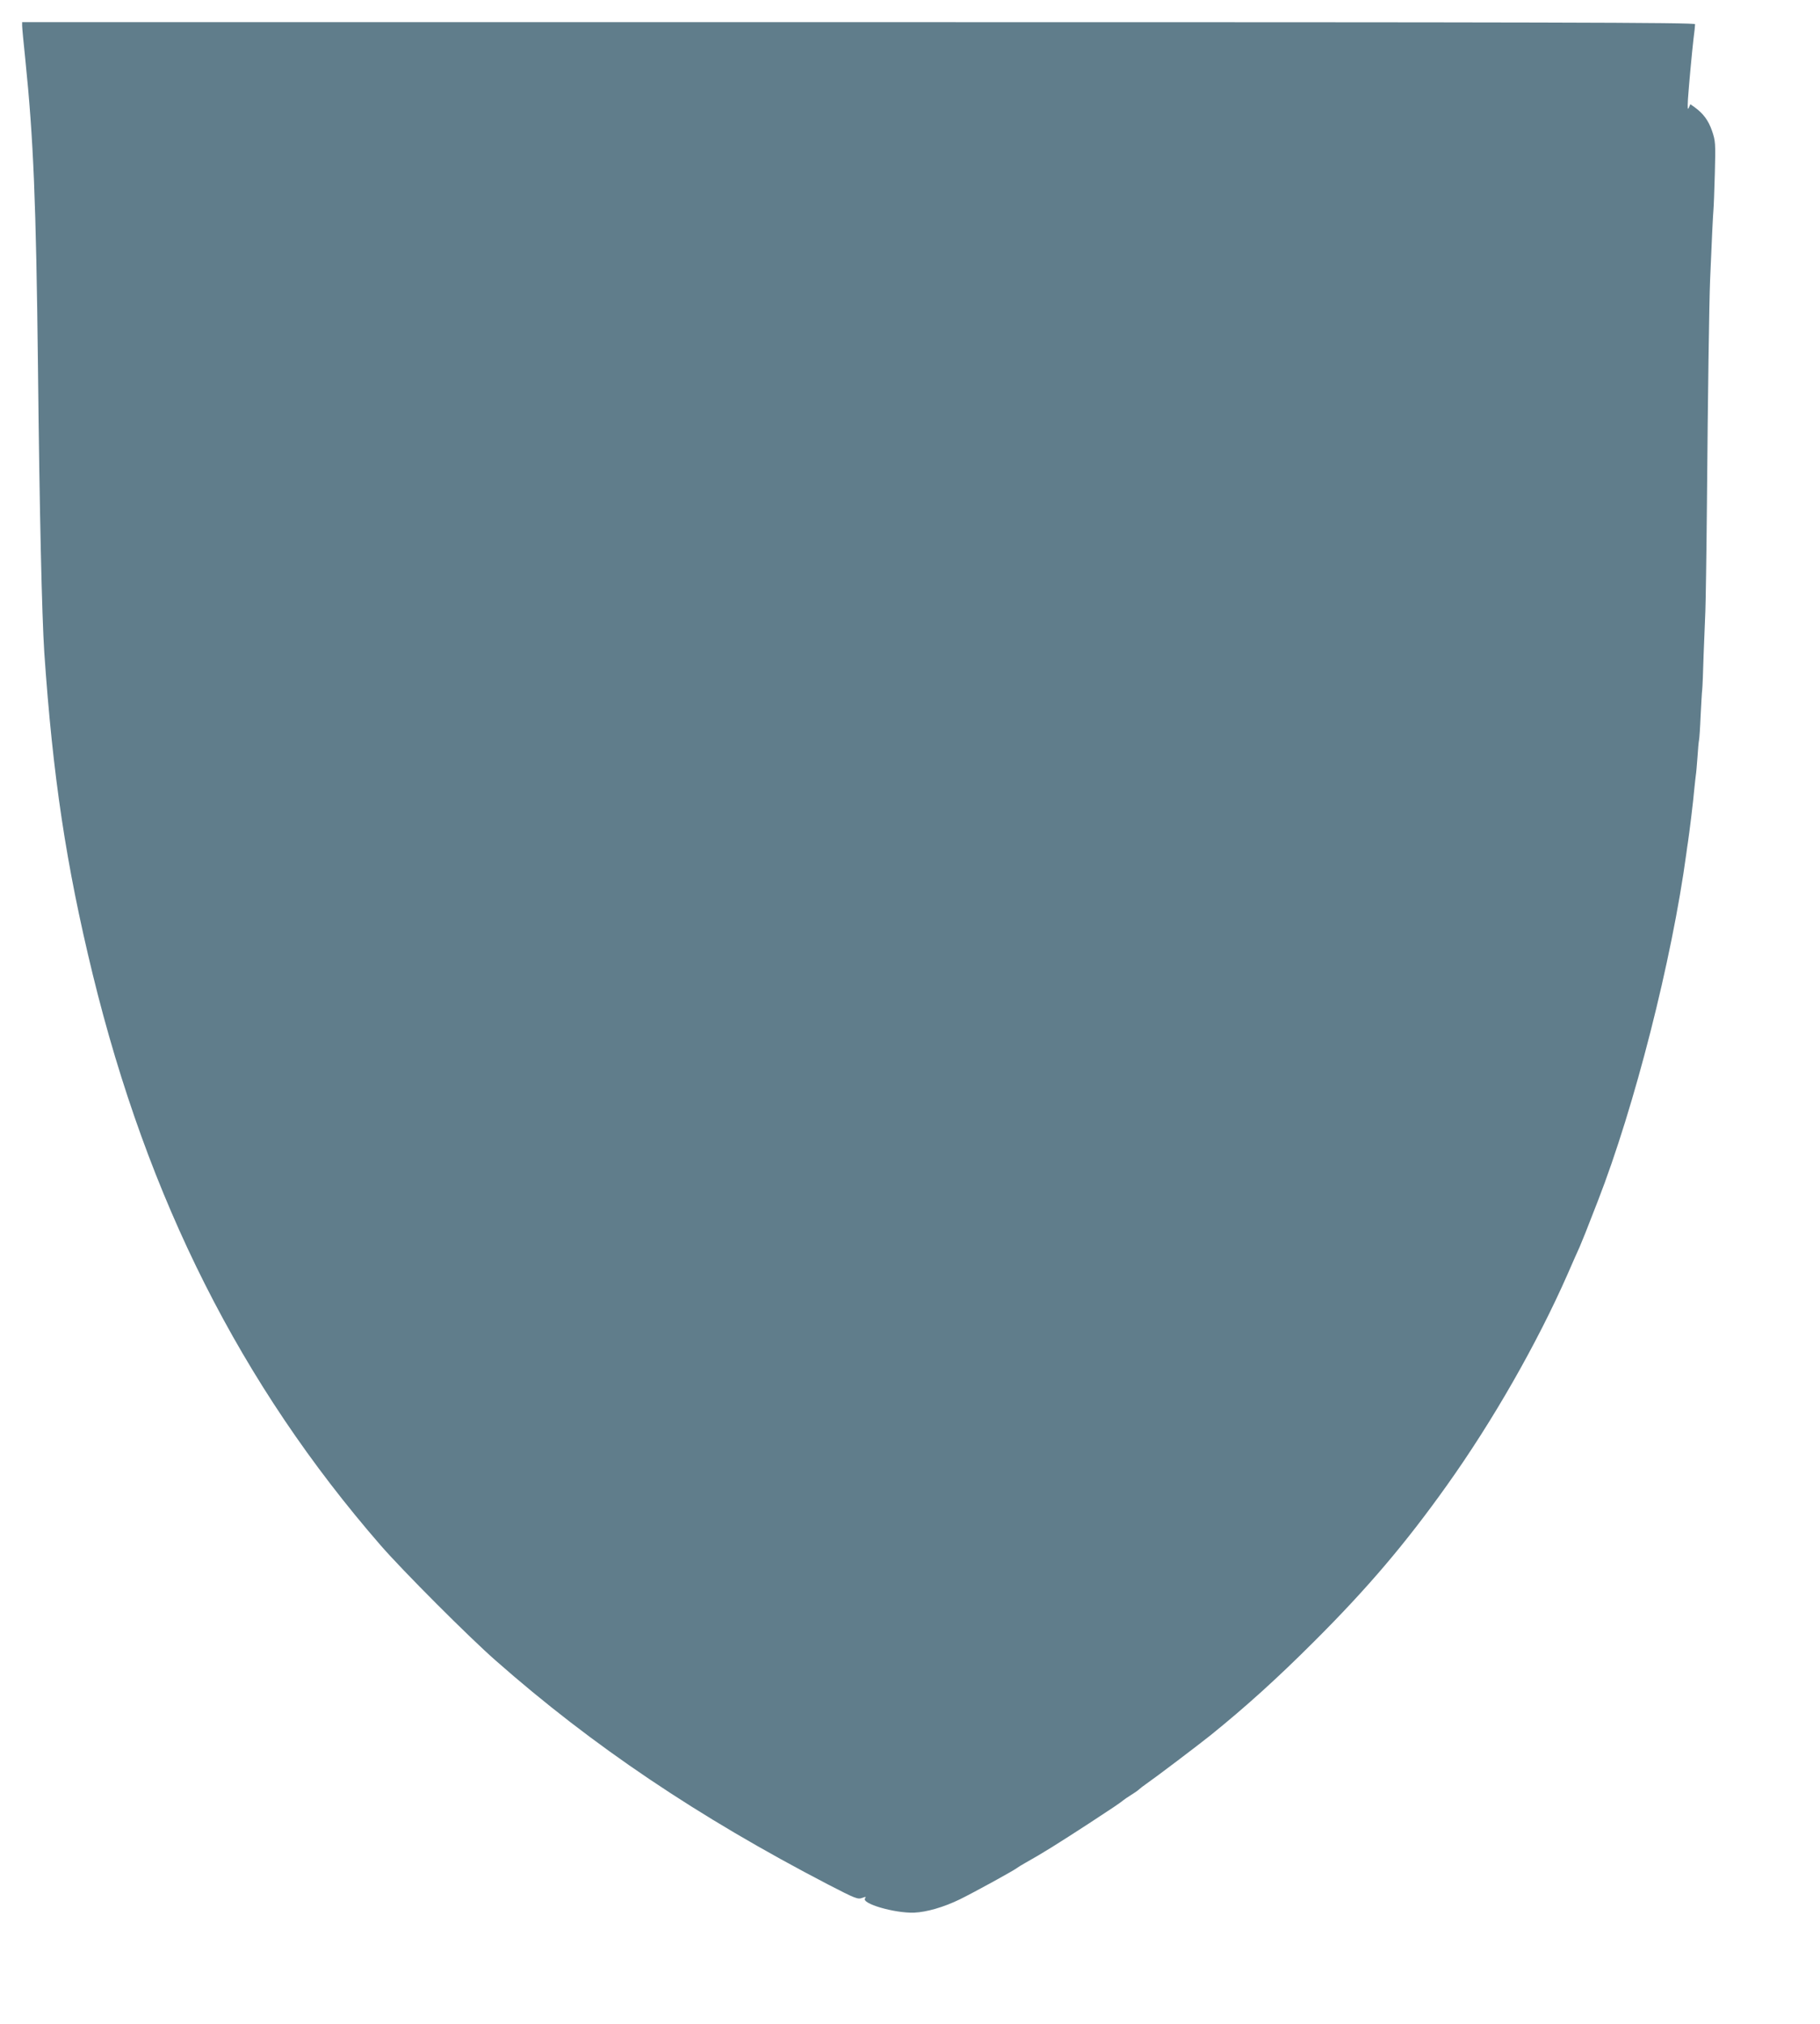 <?xml version="1.0" standalone="no"?>
<!DOCTYPE svg PUBLIC "-//W3C//DTD SVG 20010904//EN"
 "http://www.w3.org/TR/2001/REC-SVG-20010904/DTD/svg10.dtd">
<svg version="1.0" xmlns="http://www.w3.org/2000/svg"
 width="1151pt" height="1280pt" viewBox="0 0 1151 1280"
 preserveAspectRatio="xMidYMid meet">
<g transform="translate(0,1280) scale(0.1,-0.1)"
fill="#607d8b" stroke="none">
<path d="M140 12637 c0 -12 9 -108 20 -212 52 -506 68 -905 80 -1935 10 -943
25 -1582 40 -1815 54 -786 138 -1344 306 -2035 349 -1429 937 -2595 1821
-3612 137 -158 560 -582 728 -729 613 -540 1280 -989 2104 -1417 170 -88 186
-94 213 -84 24 9 27 8 19 -2 -27 -33 186 -95 309 -91 80 3 189 35 290 84 97
48 343 183 364 200 6 5 28 18 49 30 111 62 205 121 405 251 147 96 196 129
215 145 7 6 29 21 50 34 21 13 43 28 50 35 6 6 28 23 47 36 58 40 330 246 406
307 224 181 422 360 655 593 338 337 578 620 838 985 293 411 572 900 764
1336 30 68 64 147 77 174 19 45 37 88 115 290 232 596 468 1521 560 2200 3 22
7 54 10 70 9 60 34 262 40 335 4 41 9 82 10 90 2 9 6 58 10 110 3 52 8 102 10
110 2 8 7 77 10 153 4 76 8 151 10 165 2 15 6 115 9 222 4 107 9 231 11 275 2
44 7 352 10 685 6 704 14 1261 20 1410 11 264 18 408 21 440 2 19 6 125 9 235
5 191 4 203 -18 268 -23 66 -55 109 -110 149 l-27 19 -10 -23 c-7 -16 -8 -1
-5 57 8 108 24 282 35 379 6 44 10 85 10 93 0 11 -873 13 -5290 13 l-5290 0 0
-23z"/>
</g>
</svg>
